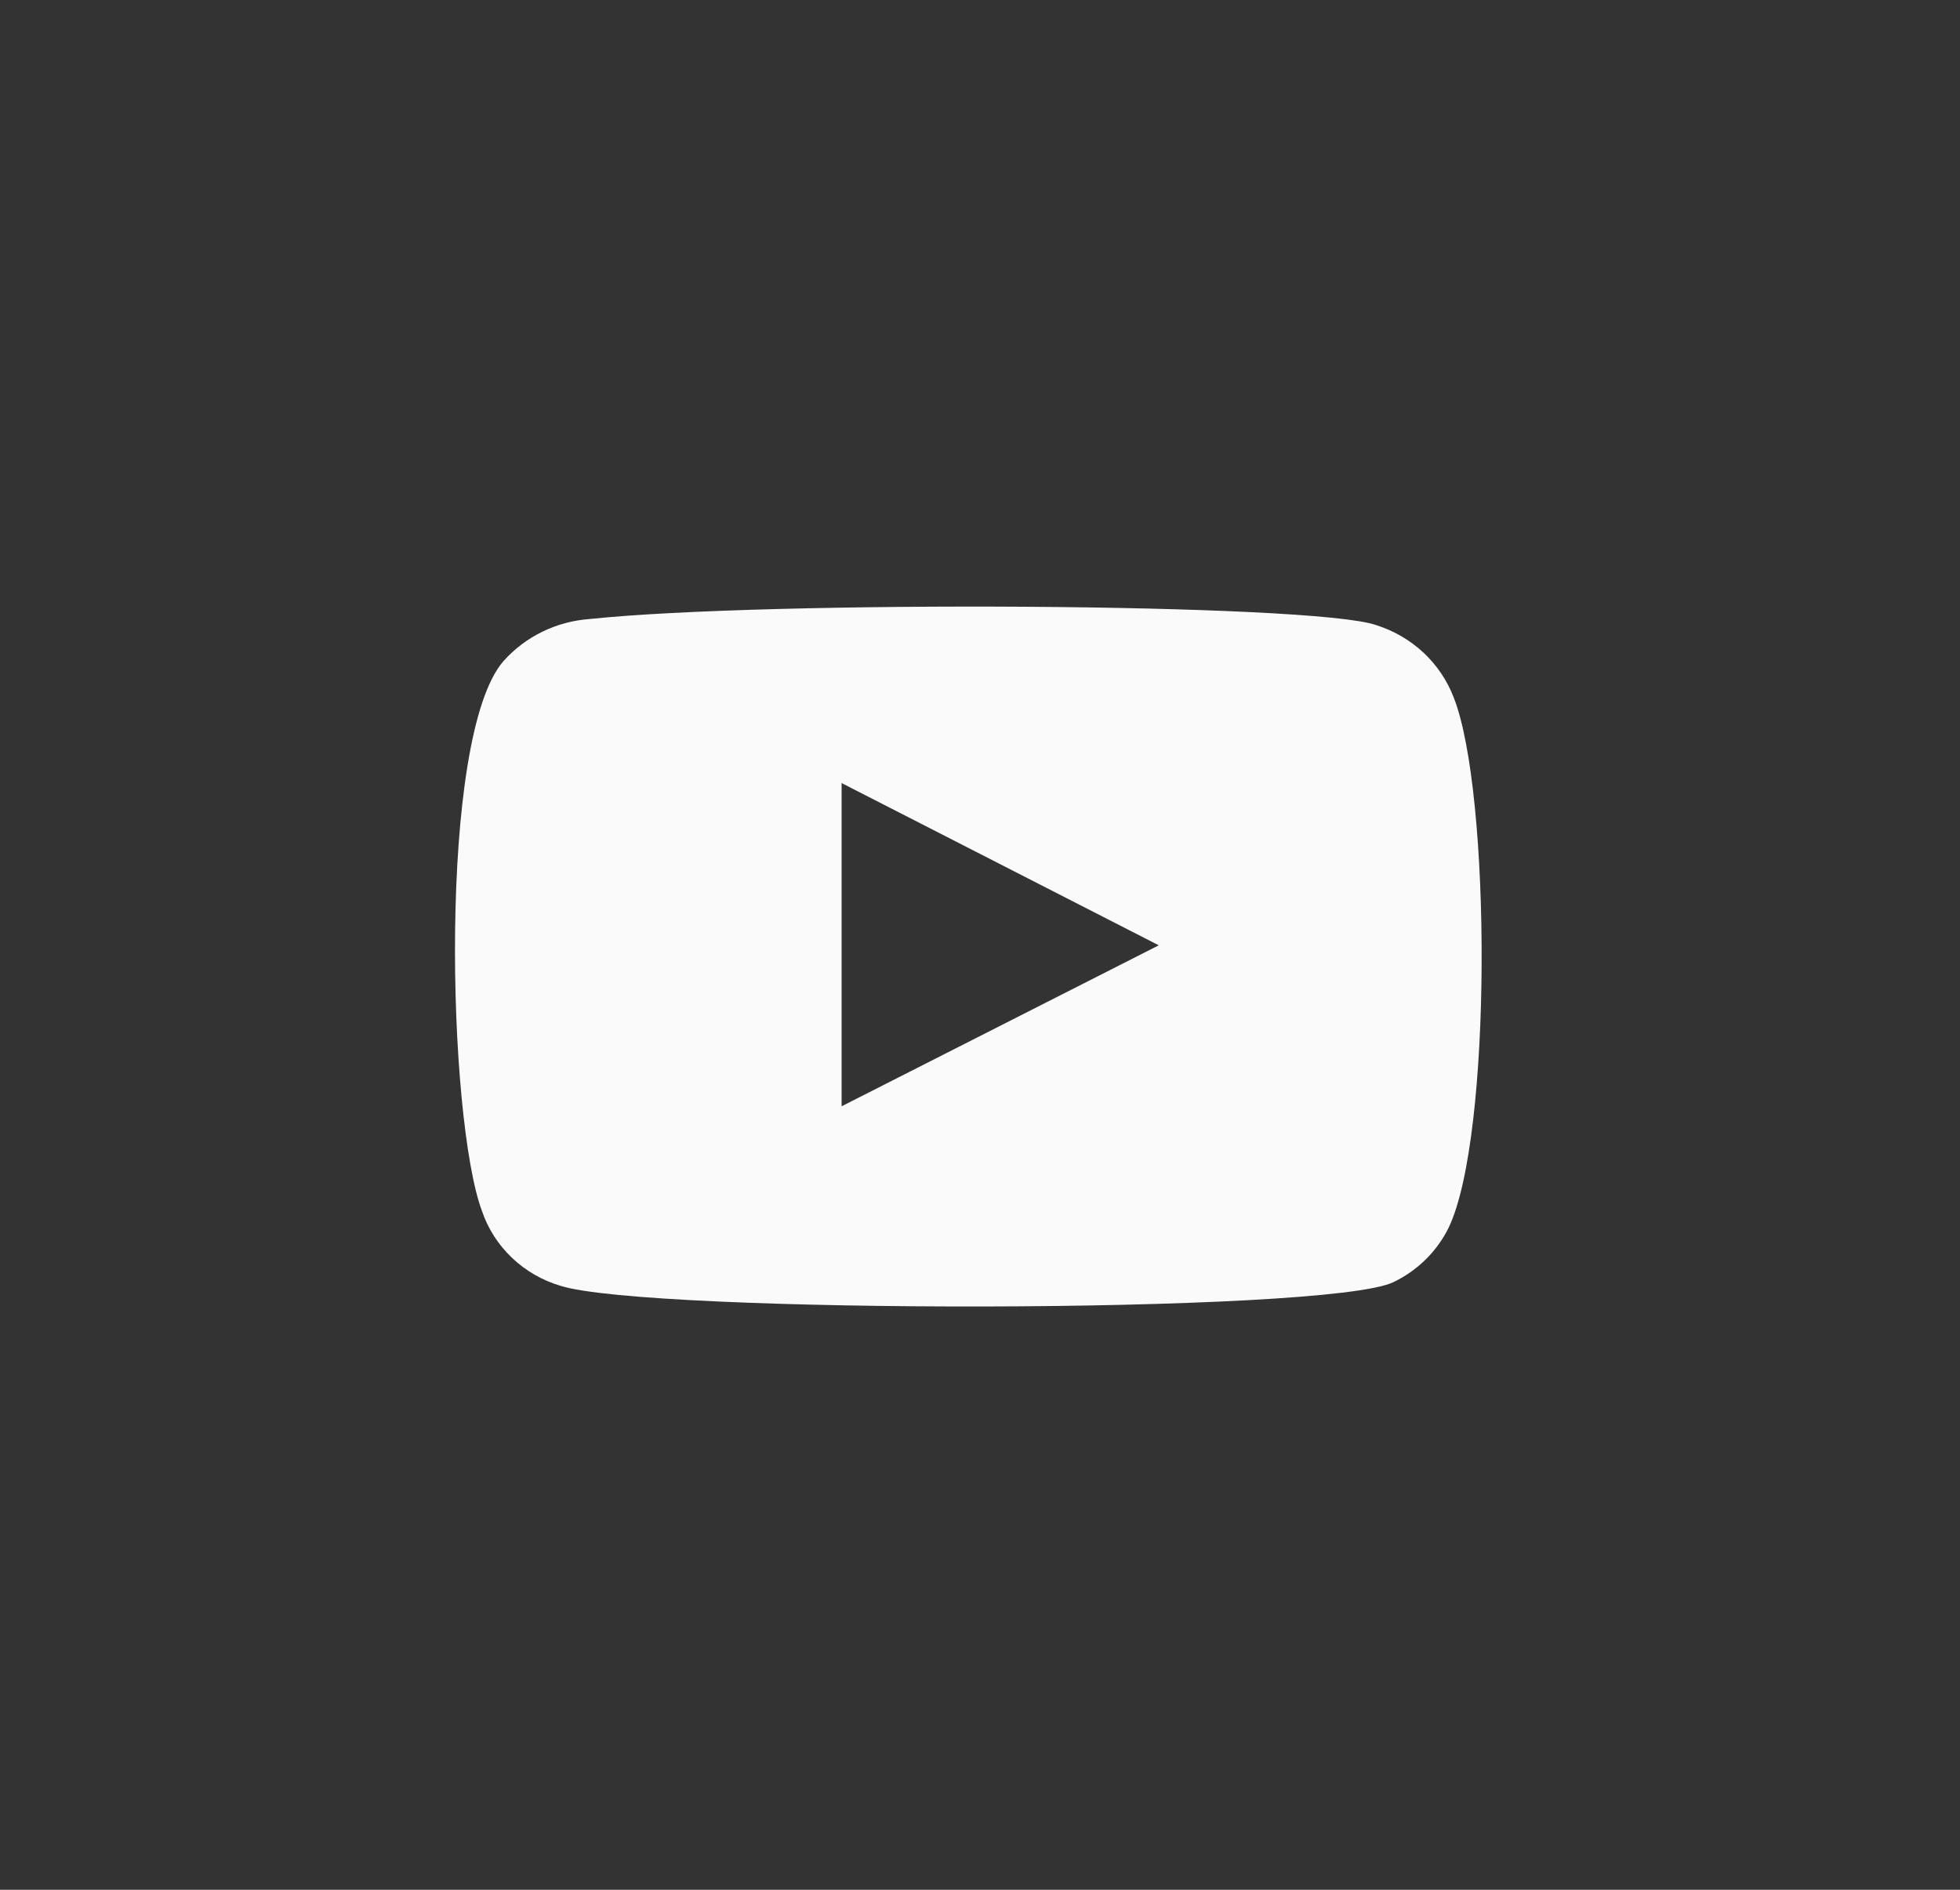 <?xml version="1.0" encoding="UTF-8"?> <svg xmlns="http://www.w3.org/2000/svg" width="28" height="27" viewBox="0 0 28 27" fill="none"><rect x="0" y="0" width="28" height="27" fill="#333333" stroke="none"/> <path fill-rule="evenodd" clip-rule="evenodd" d="M8.008 18.371C7.747 18.294 7.508 18.156 7.313 17.97C7.117 17.783 6.97 17.554 6.885 17.301C6.395 15.991 6.25 10.524 7.193 9.445C7.506 9.094 7.949 8.878 8.425 8.844C10.954 8.578 18.765 8.614 19.662 8.932C19.915 9.012 20.145 9.147 20.337 9.326C20.528 9.505 20.675 9.724 20.768 9.967C21.302 11.321 21.32 16.239 20.695 17.54C20.529 17.878 20.252 18.152 19.907 18.318C18.964 18.778 9.259 18.769 8.008 18.371V18.371ZM12.023 15.806L16.554 13.506L12.023 11.188V15.806Z" fill="#FAFAFA"></path> </svg> 